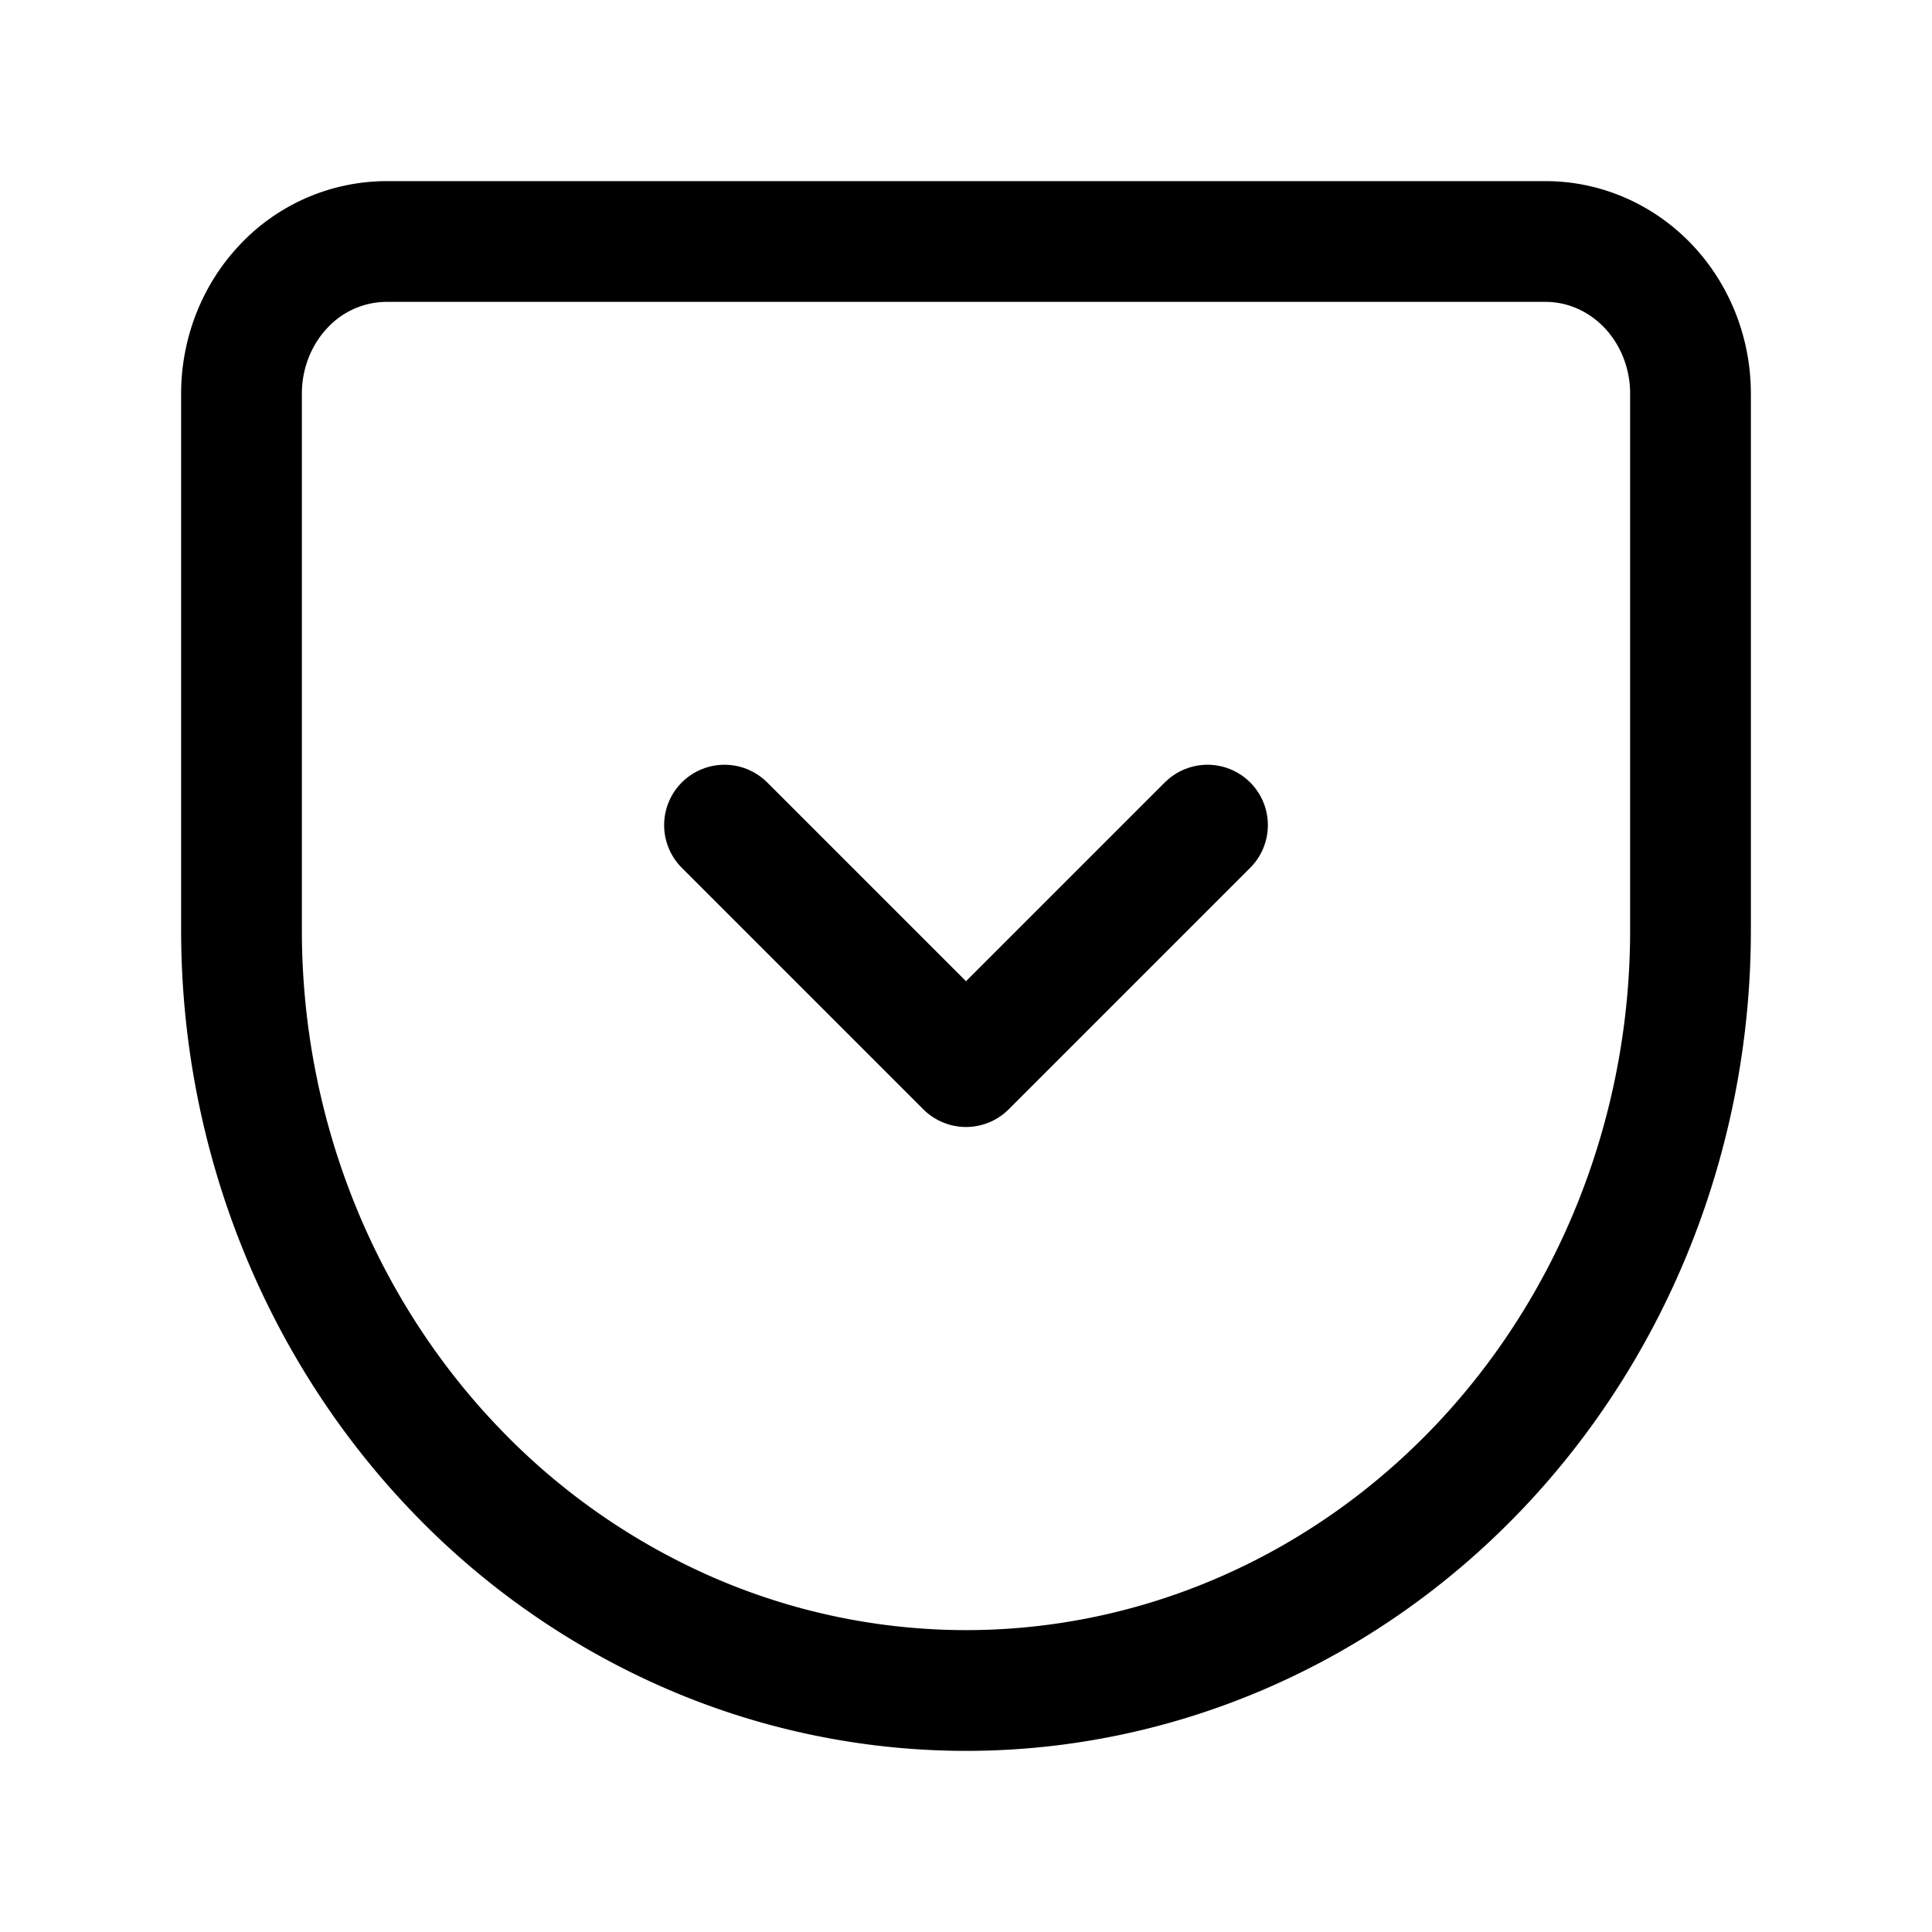 <?xml version="1.0" encoding="utf-8"?>
<!-- Generator: www.svgicons.com -->
<svg xmlns="http://www.w3.org/2000/svg" width="800" height="800" viewBox="0 0 24 24">
<g fill="none" stroke="currentColor" stroke-linecap="round" stroke-linejoin="round" stroke-width="1.5"><path d="M4.8 3h14.4c.477 0 .935.199 1.273.553c.337.354.527.835.527 1.336v6.667c0 2.504-.948 4.907-2.636 6.678C16.676 20.005 14.387 21 12 21a8.634 8.634 0 0 1-3.444-.719a8.984 8.984 0 0 1-2.92-2.047C3.948 16.463 3 14.06 3 11.556V4.889c0-.501.19-.982.527-1.336A1.758 1.758 0 0 1 4.8 3"/><path d="m9 10.25l3 3l3-3"/></g>
</svg>